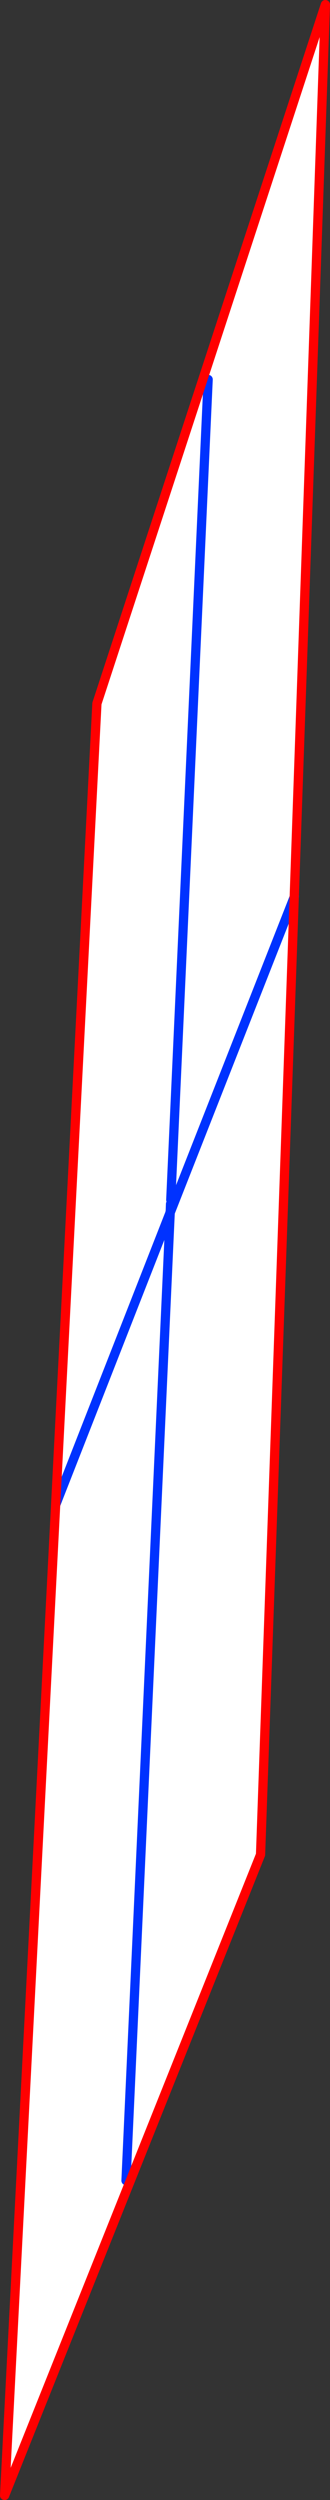 <?xml version="1.0" encoding="UTF-8" standalone="no"?>
<svg xmlns:xlink="http://www.w3.org/1999/xlink" height="541.55px" width="71.5px" xmlns="http://www.w3.org/2000/svg">
  <rect width="100%" height="100%" fill="#333333" stroke="none"/>
  <g transform="matrix(1.0, 0.0, 0.0, 1.0, -295.1, 92.3)">
    <path d="M331.95 170.85 L331.9 170.6 331.9 170.5 332.0 170.0 332.0 169.85 332.0 170.0 331.95 170.85 331.95 170.95 332.0 169.85 332.05 168.5 332.0 169.85 331.95 170.95 331.95 170.85 332.0 170.0 331.9 170.5 331.9 170.6 331.95 170.85 M358.85 102.0 L351.55 309.45 296.1 448.25 316.1 60.1 365.6 -91.3 358.85 102.0 332.05 170.2 358.85 102.0 M307.25 233.45 L331.9 170.5 307.25 233.45 M331.95 170.95 L322.4 380.05 331.95 170.95 M340.2 -10.1 L332.1 167.6 340.2 -10.1" fill="#ffffff" fill-rule="evenodd" stroke="none"/>
    <path d="M332.0 169.85 L332.0 170.0 331.95 170.85 331.95 170.95 332.0 169.85 332.05 168.5 M332.0 170.0 L331.9 170.5 331.9 170.6 331.95 170.85 M358.9 101.85 L358.85 102.0 332.05 170.2 M332.1 167.6 L340.2 -10.1 M322.4 380.05 L331.95 170.95 M331.9 170.5 L307.25 233.45" fill="none" stroke="#0032ff" stroke-linecap="round" stroke-linejoin="round" stroke-width="2.0"/>
    <path d="M358.85 102.0 L351.55 309.45 296.1 448.25 316.1 60.1 365.6 -91.3 358.85 102.0" fill="none" stroke="#ff0000" stroke-linecap="round" stroke-linejoin="round" stroke-width="2.0"/>
  </g>
</svg>
